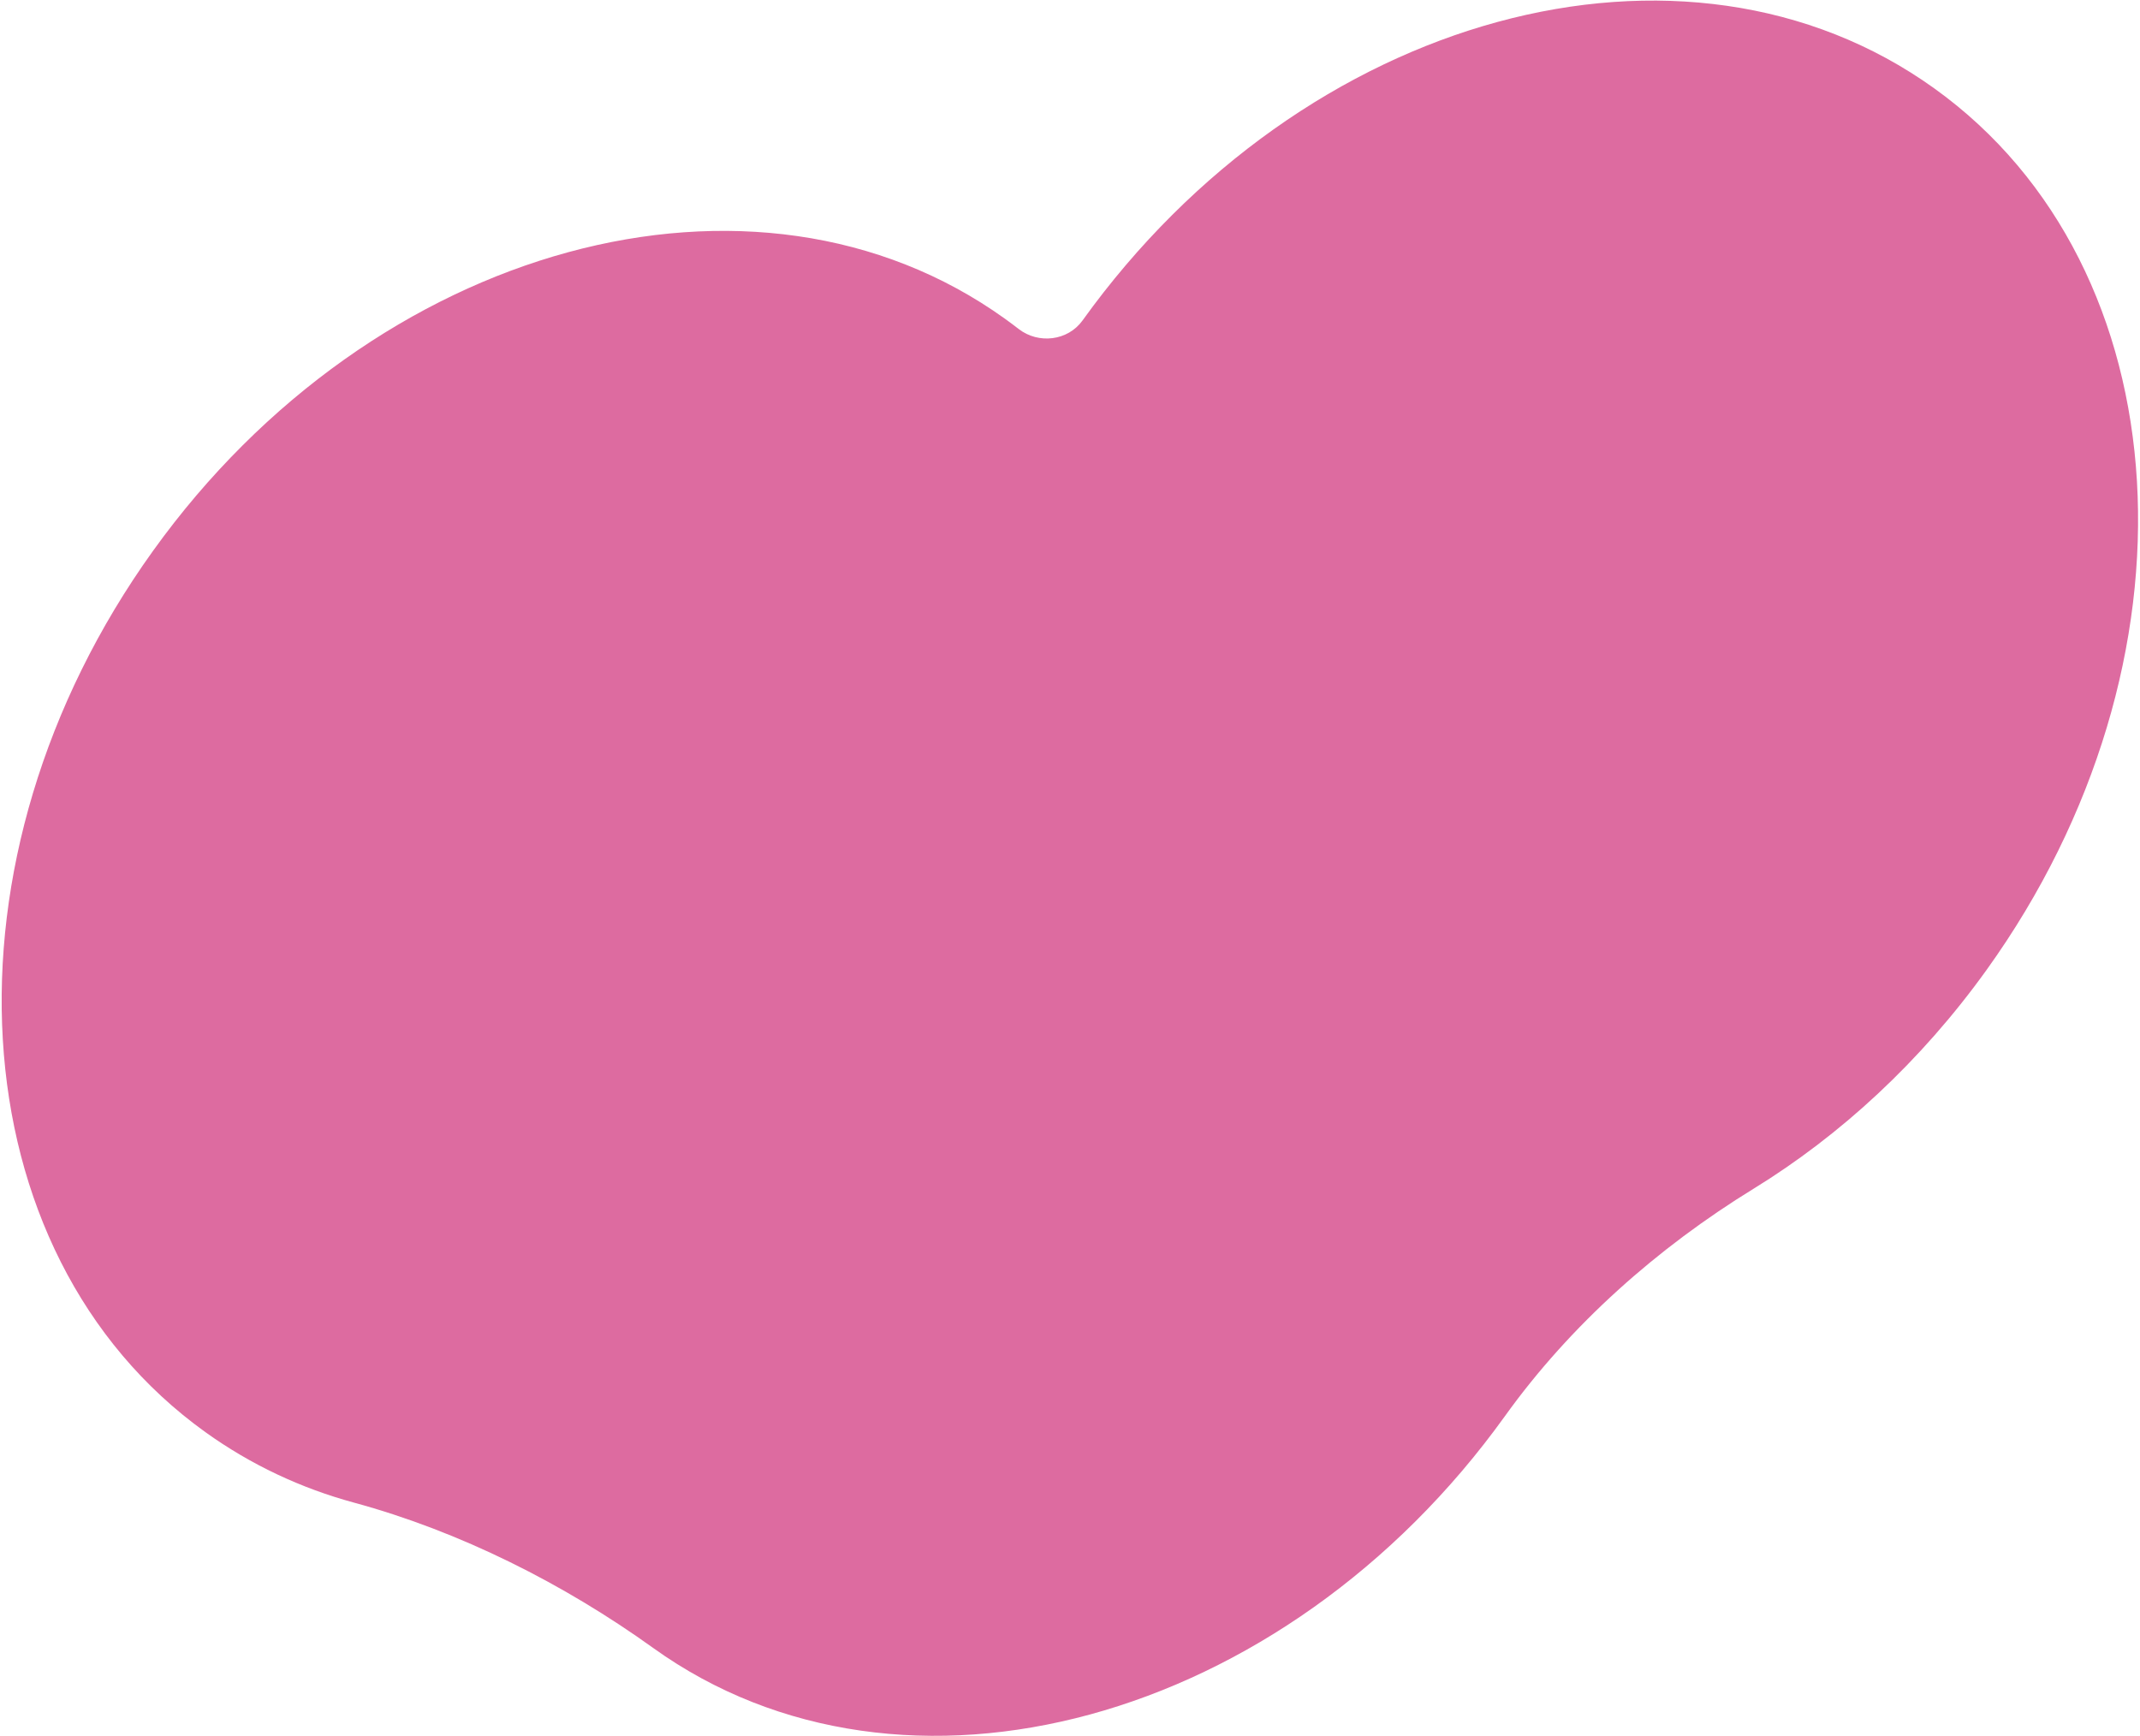 <svg width="694" height="563" viewBox="0 0 694 563" fill="none" xmlns="http://www.w3.org/2000/svg">
<path d="M330.345 106.681C336.772 111.668 346.314 110.541 351.059 103.933C422.66 4.226 546.342 -29.467 627.312 28.678C708.281 86.823 715.876 214.787 644.275 314.495C622.875 344.295 596.823 368.199 568.649 385.516C537.559 404.625 509.378 429.536 488.092 459.177C416.492 558.884 292.809 592.577 211.84 534.432C182.841 513.608 149.235 496.65 114.783 487.288C97.681 482.641 81.429 475.075 66.608 464.432C-14.362 406.287 -21.956 278.322 49.644 178.615C121.245 78.908 244.928 45.215 325.897 103.36C327.405 104.443 328.888 105.55 330.345 106.681Z" fill="#DD6BA0"/>
</svg>
